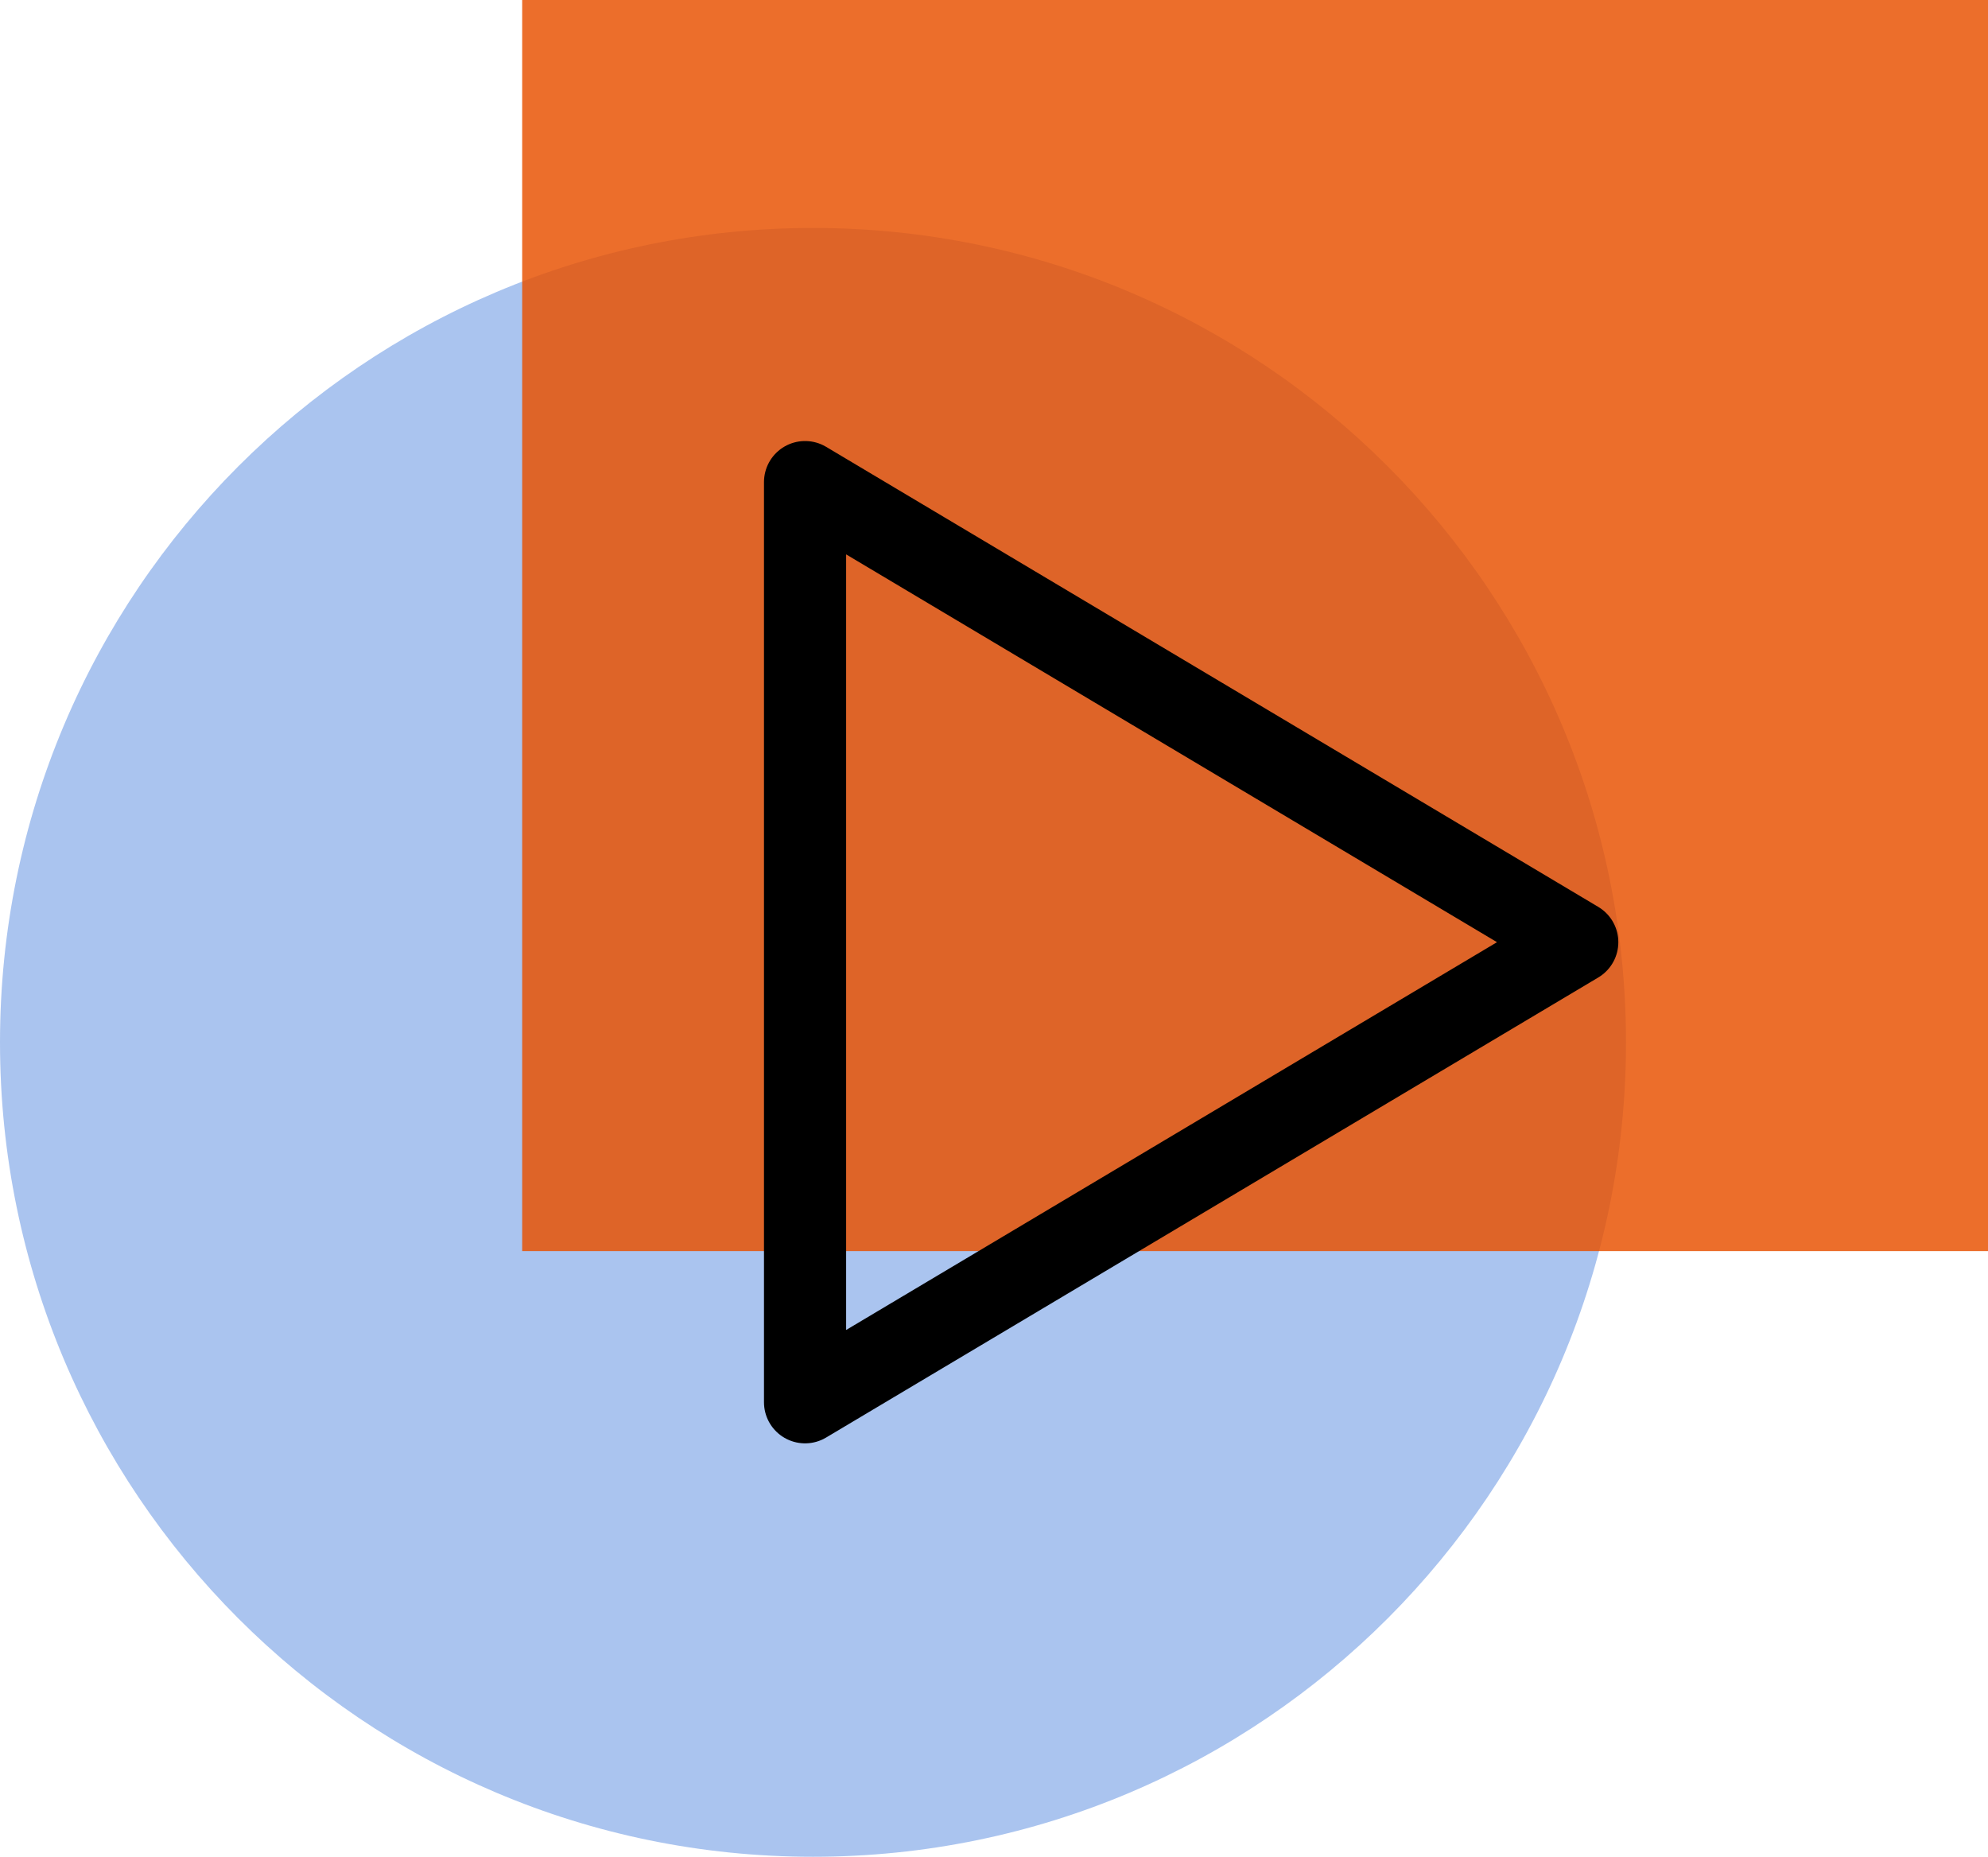 <svg xmlns="http://www.w3.org/2000/svg" width="121" height="113" viewBox="0 0 121 113" fill="none"><path opacity="0.91" d="M49.483 113C76.811 113 98.966 90.81 98.966 63.437C98.966 36.064 76.811 13.874 49.483 13.874C22.154 13.874 0 36.064 0 63.437C0 90.81 22.154 113 49.483 113Z" fill="#A2BEED"></path><path opacity="0.83" d="M121 0H31.783V76.14H121V0Z" fill="#E85100"></path><path d="M49 85.34V29.34L96 57.34L49 85.34Z" stroke="black" stroke-width="5" stroke-linejoin="round"></path></svg>